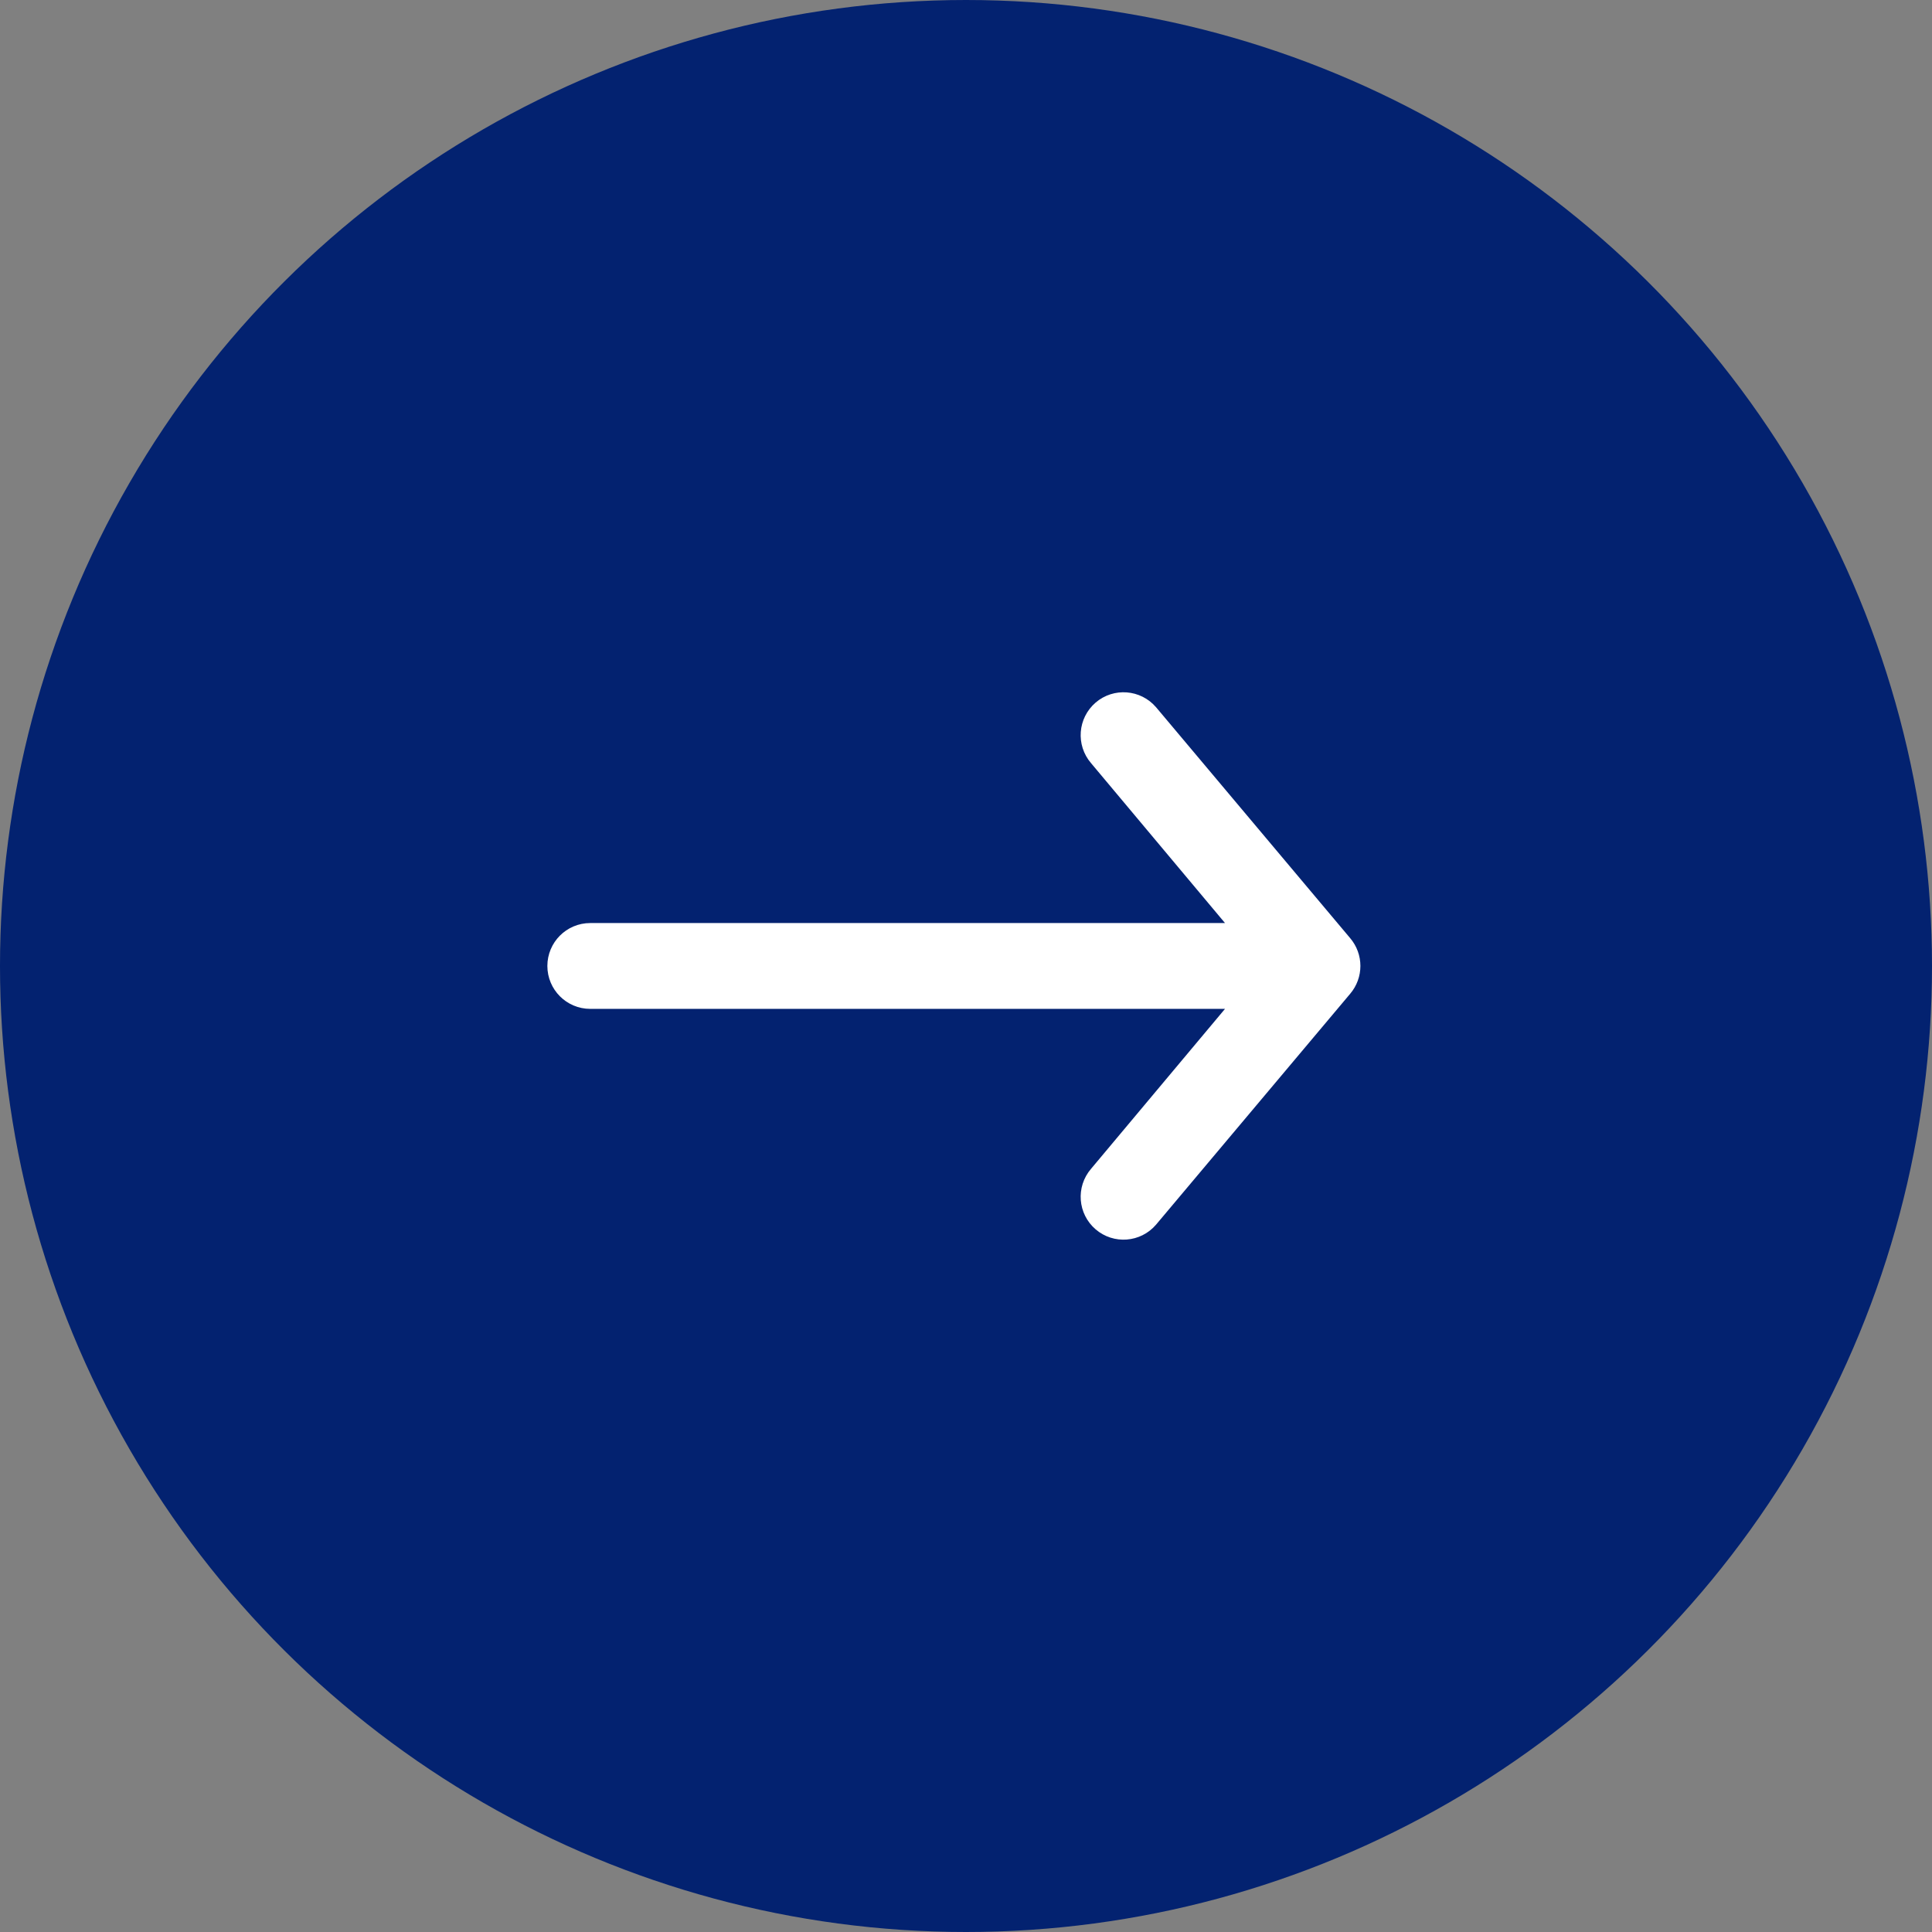 <svg width="48" height="48" viewBox="0 0 48 48" fill="none" xmlns="http://www.w3.org/2000/svg">
<rect x="0" y="0" width="48" height="48" fill="#808080" stroke="none"/>
<ellipse cx="24" cy="24" rx="24" ry="24" transform="rotate(-90 24 24)" fill="#032270"/>
<path fill-rule="evenodd" clip-rule="evenodd" d="M27.546 17.835C27.782 17.632 28.139 17.66 28.342 17.896L33.163 23.631C33.344 23.843 33.344 24.155 33.163 24.367L28.342 30.101C28.139 30.339 27.782 30.366 27.546 30.163C27.309 29.96 27.282 29.603 27.485 29.366L31.506 24.565L14.663 24.565C14.352 24.565 14.099 24.311 14.099 23.999C14.099 23.687 14.352 23.433 14.663 23.433L31.506 23.433L27.485 18.633C27.282 18.396 27.309 18.039 27.546 17.835Z" fill="white" stroke="white"/>
</svg>
